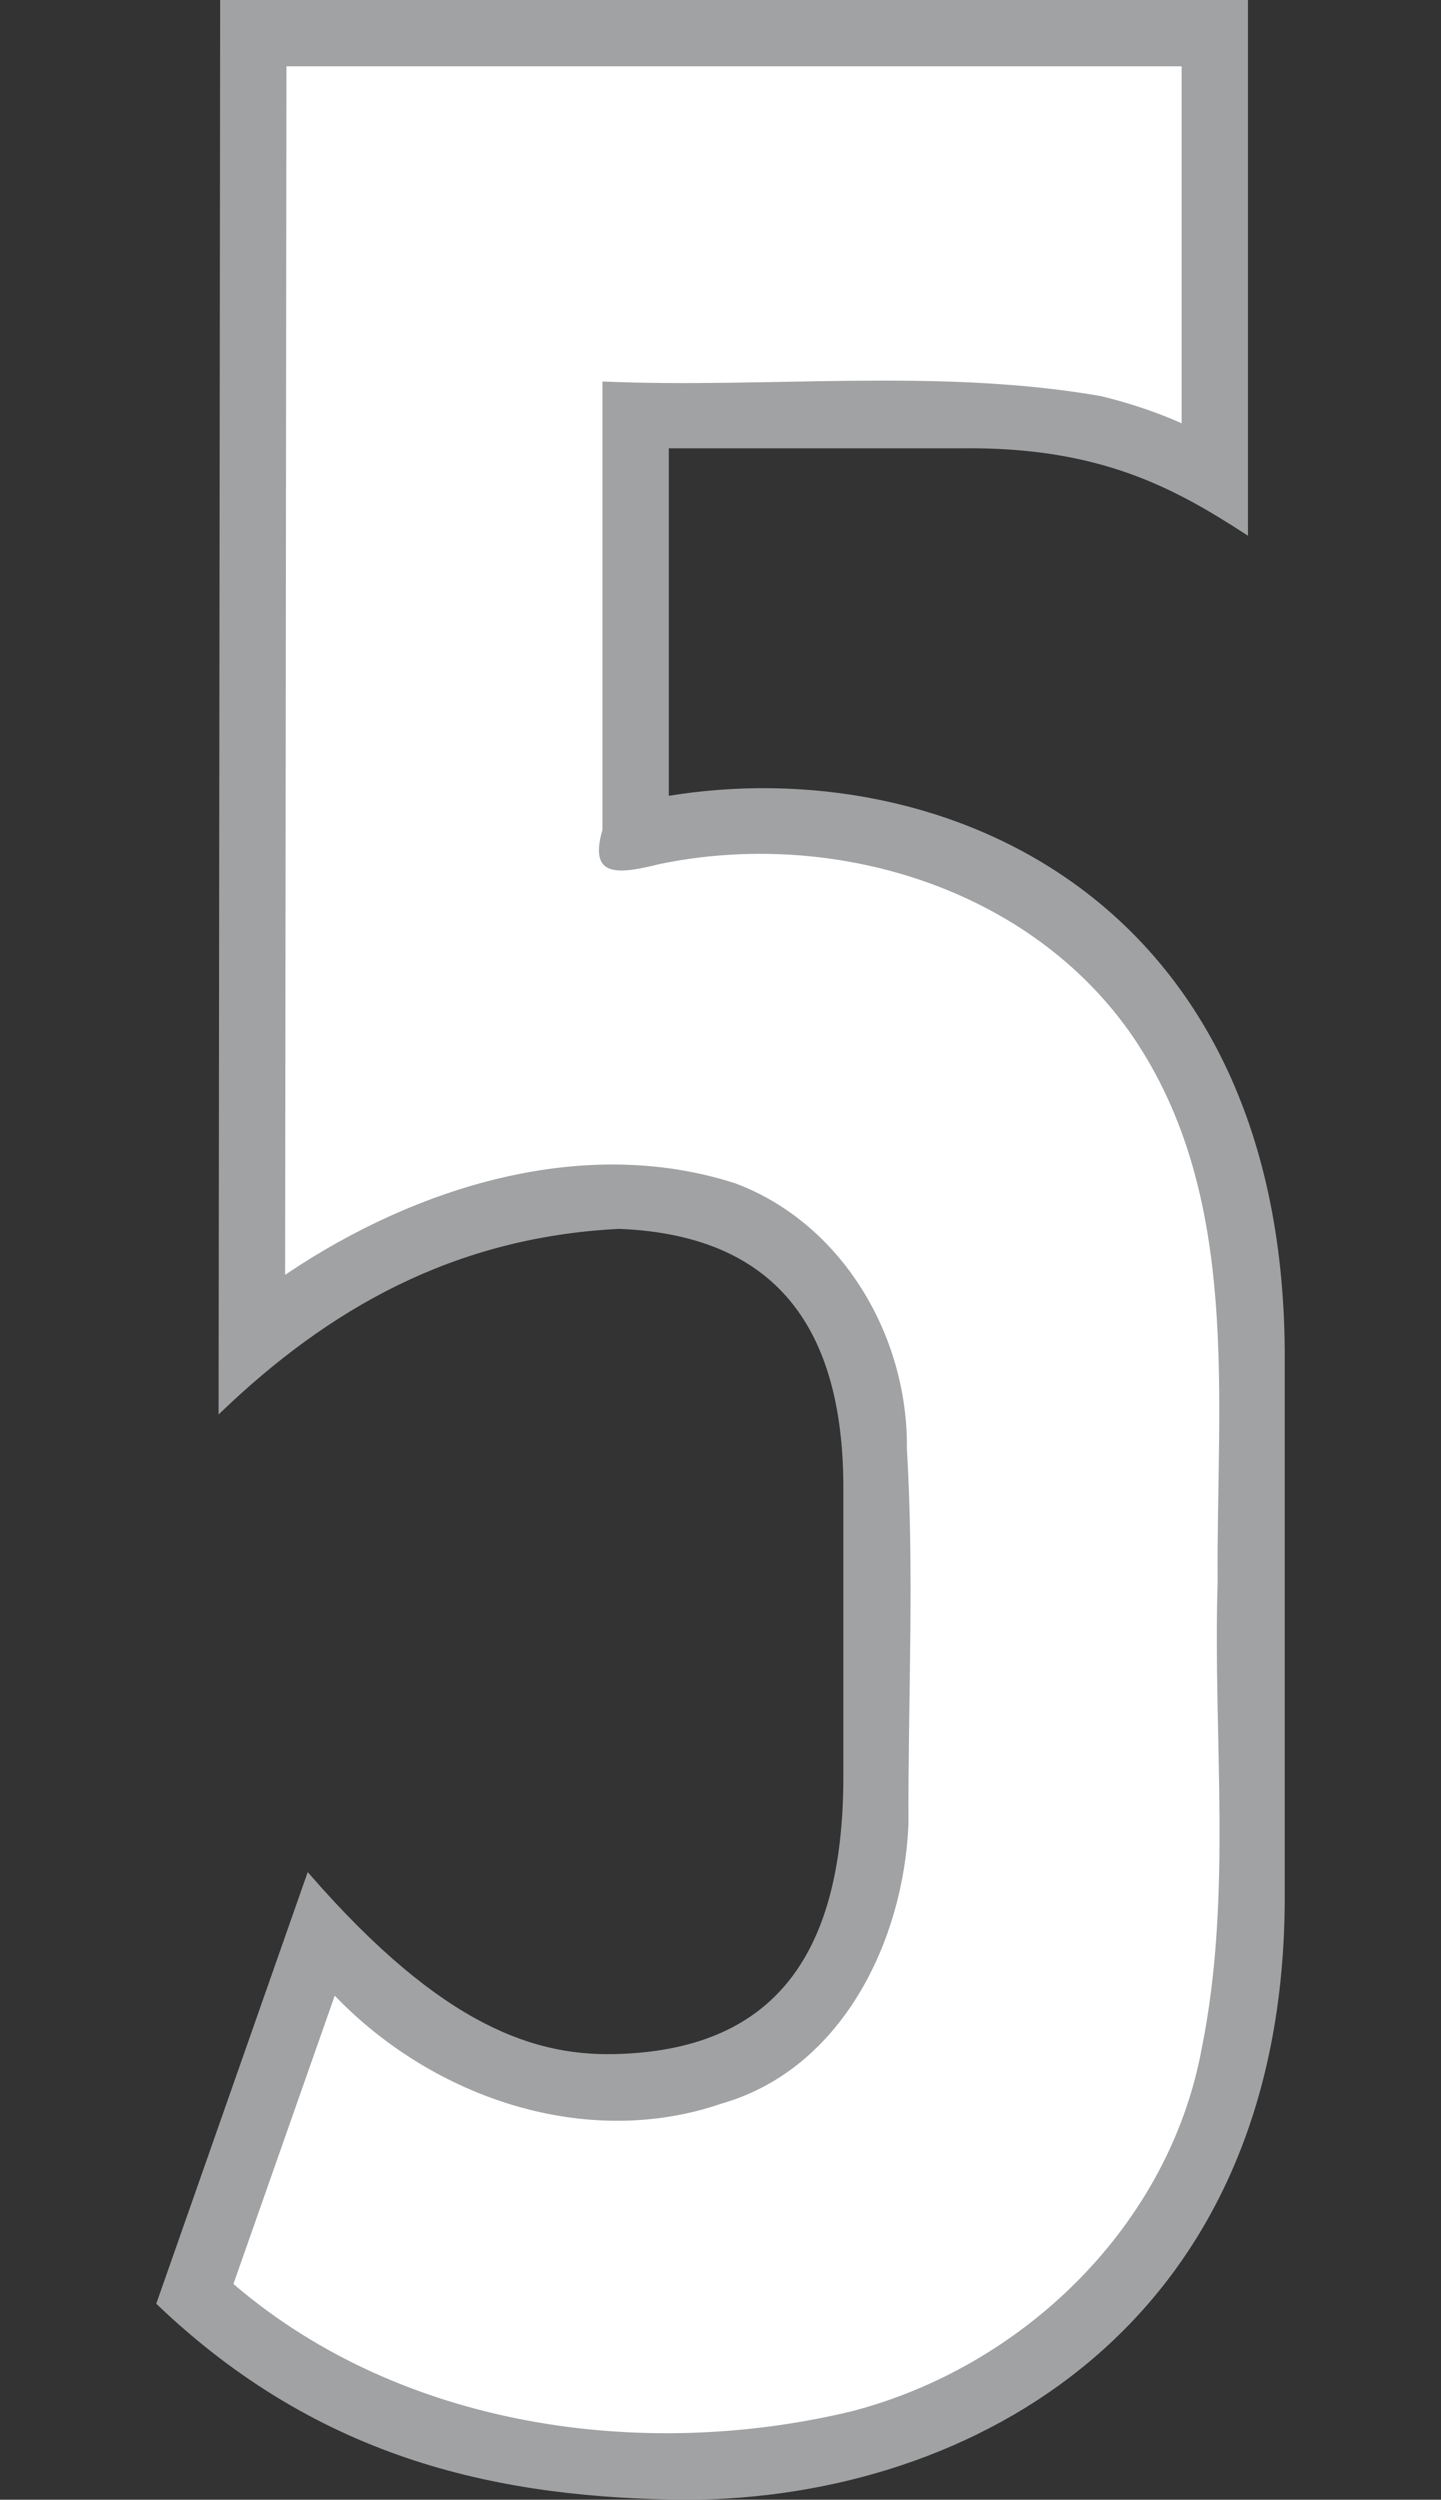 <?xml version="1.0" encoding="UTF-8" standalone="no"?>
<!-- Created with Inkscape (http://www.inkscape.org/) -->

<svg
   width="23mm"
   height="39.878mm"
   viewBox="0 0 23 39.878"
   version="1.1"
   id="svg1"
   inkscape:version="1.3.2 (091e20e, 2023-11-25)"
   sodipodi:docname="5.svg"
   xml:space="preserve"
   xmlns:inkscape="http://www.inkscape.org/namespaces/inkscape"
   xmlns:sodipodi="http://sodipodi.sourceforge.net/DTD/sodipodi-0.dtd"
   xmlns="http://www.w3.org/2000/svg"
   xmlns:svg="http://www.w3.org/2000/svg"><rect x="0" y="0" width="23" height="39.878" fill="#333333" stroke="none"/><sodipodi:namedview
     id="namedview1"
     pagecolor="#ffffff"
     bordercolor="#000000"
     borderopacity="0.25"
     inkscape:showpageshadow="2"
     inkscape:pageopacity="0.0"
     inkscape:pagecheckerboard="0"
     inkscape:deskcolor="#d1d1d1"
     inkscape:document-units="mm"
     inkscape:zoom="2"
     inkscape:cx="-32"
     inkscape:cy="116.25"
     inkscape:window-width="2208"
     inkscape:window-height="1212"
     inkscape:window-x="2244"
     inkscape:window-y="160"
     inkscape:window-maximized="0"
     inkscape:current-layer="layer6" /><defs
     id="defs1" /><g
     inkscape:groupmode="layer"
     id="layer6"
     inkscape:label="5"
     style="display:inline"
     transform="translate(-100.199,-121.146)"><g
       id="g1"
       transform="translate(2.494)"><path
         style="fill:#a0a2a4;fill-opacity:1;stroke:#a0a2a4;stroke-width:0.05;stroke-opacity:1"
         d="m 101.244,121.171 h 16.355 v 8.475 c -1.126,-0.727 -2.326,-1.403 -4.556,-1.373 h -4.688 v 5.598 c 4.395,-0.73 9.864,1.63 9.831,8.984 v 8.55 c 0,6.819 -4.97,9.579 -9.508,9.594 -2.956,-0.022 -5.835,-0.609 -8.45,-3.109 l 2.398,-6.83 c 2.143,2.462 3.644,2.93 4.977,2.877 2.539,-0.093 3.588,-1.674 3.588,-4.448 v -4.564 c 0.011,-2.421 -0.933,-4.096 -3.605,-4.2 -2.668,0.133 -4.666,1.3 -6.367,2.927 z"
         id="path10"
         sodipodi:nodetypes="ccccccccccccccccc"
         inkscape:label="Outline" /><path
         id="path16"
         style="fill:#ffffff;fill-opacity:1;stroke:#ffffff;stroke-width:0.05;stroke-opacity:1"
         inkscape:label="Fill"
         d="m 102.281,141.436 c 2.058,-1.38 4.739,-2.223 7.174,-1.434 1.717,0.646 2.77,2.453 2.75,4.252 0.119,1.995 0.018,3.998 0.025,5.994 -0.078,1.88 -1.071,3.927 -3,4.48 -2.173,0.746 -4.61,-0.091 -6.172,-1.699 -0.533,1.515 -1.065,3.03 -1.598,4.545 2.658,2.273 6.495,2.816 9.827,2.016 2.731,-0.706 5.053,-2.949 5.573,-5.763 0.496,-2.45 0.177,-4.964 0.255,-7.444 -0.025,-2.914 0.387,-6.127 -1.345,-8.68 -1.632,-2.384 -4.781,-3.321 -7.539,-2.747 -0.61,0.151 -1.174,0.25 -0.935,-0.577 -1e-5,-2.391 0,-4.782 0,-7.173 2.658,0.117 5.351,-0.223 7.984,0.234 0.431,0.105 0.854,0.242 1.26,0.42 0,-1.877 0,-3.754 0,-5.631 -4.746,0 -9.492,0 -14.238,0 -0.007,6.402 -0.014,12.803 -0.021,19.205 z" /></g></g></svg>
